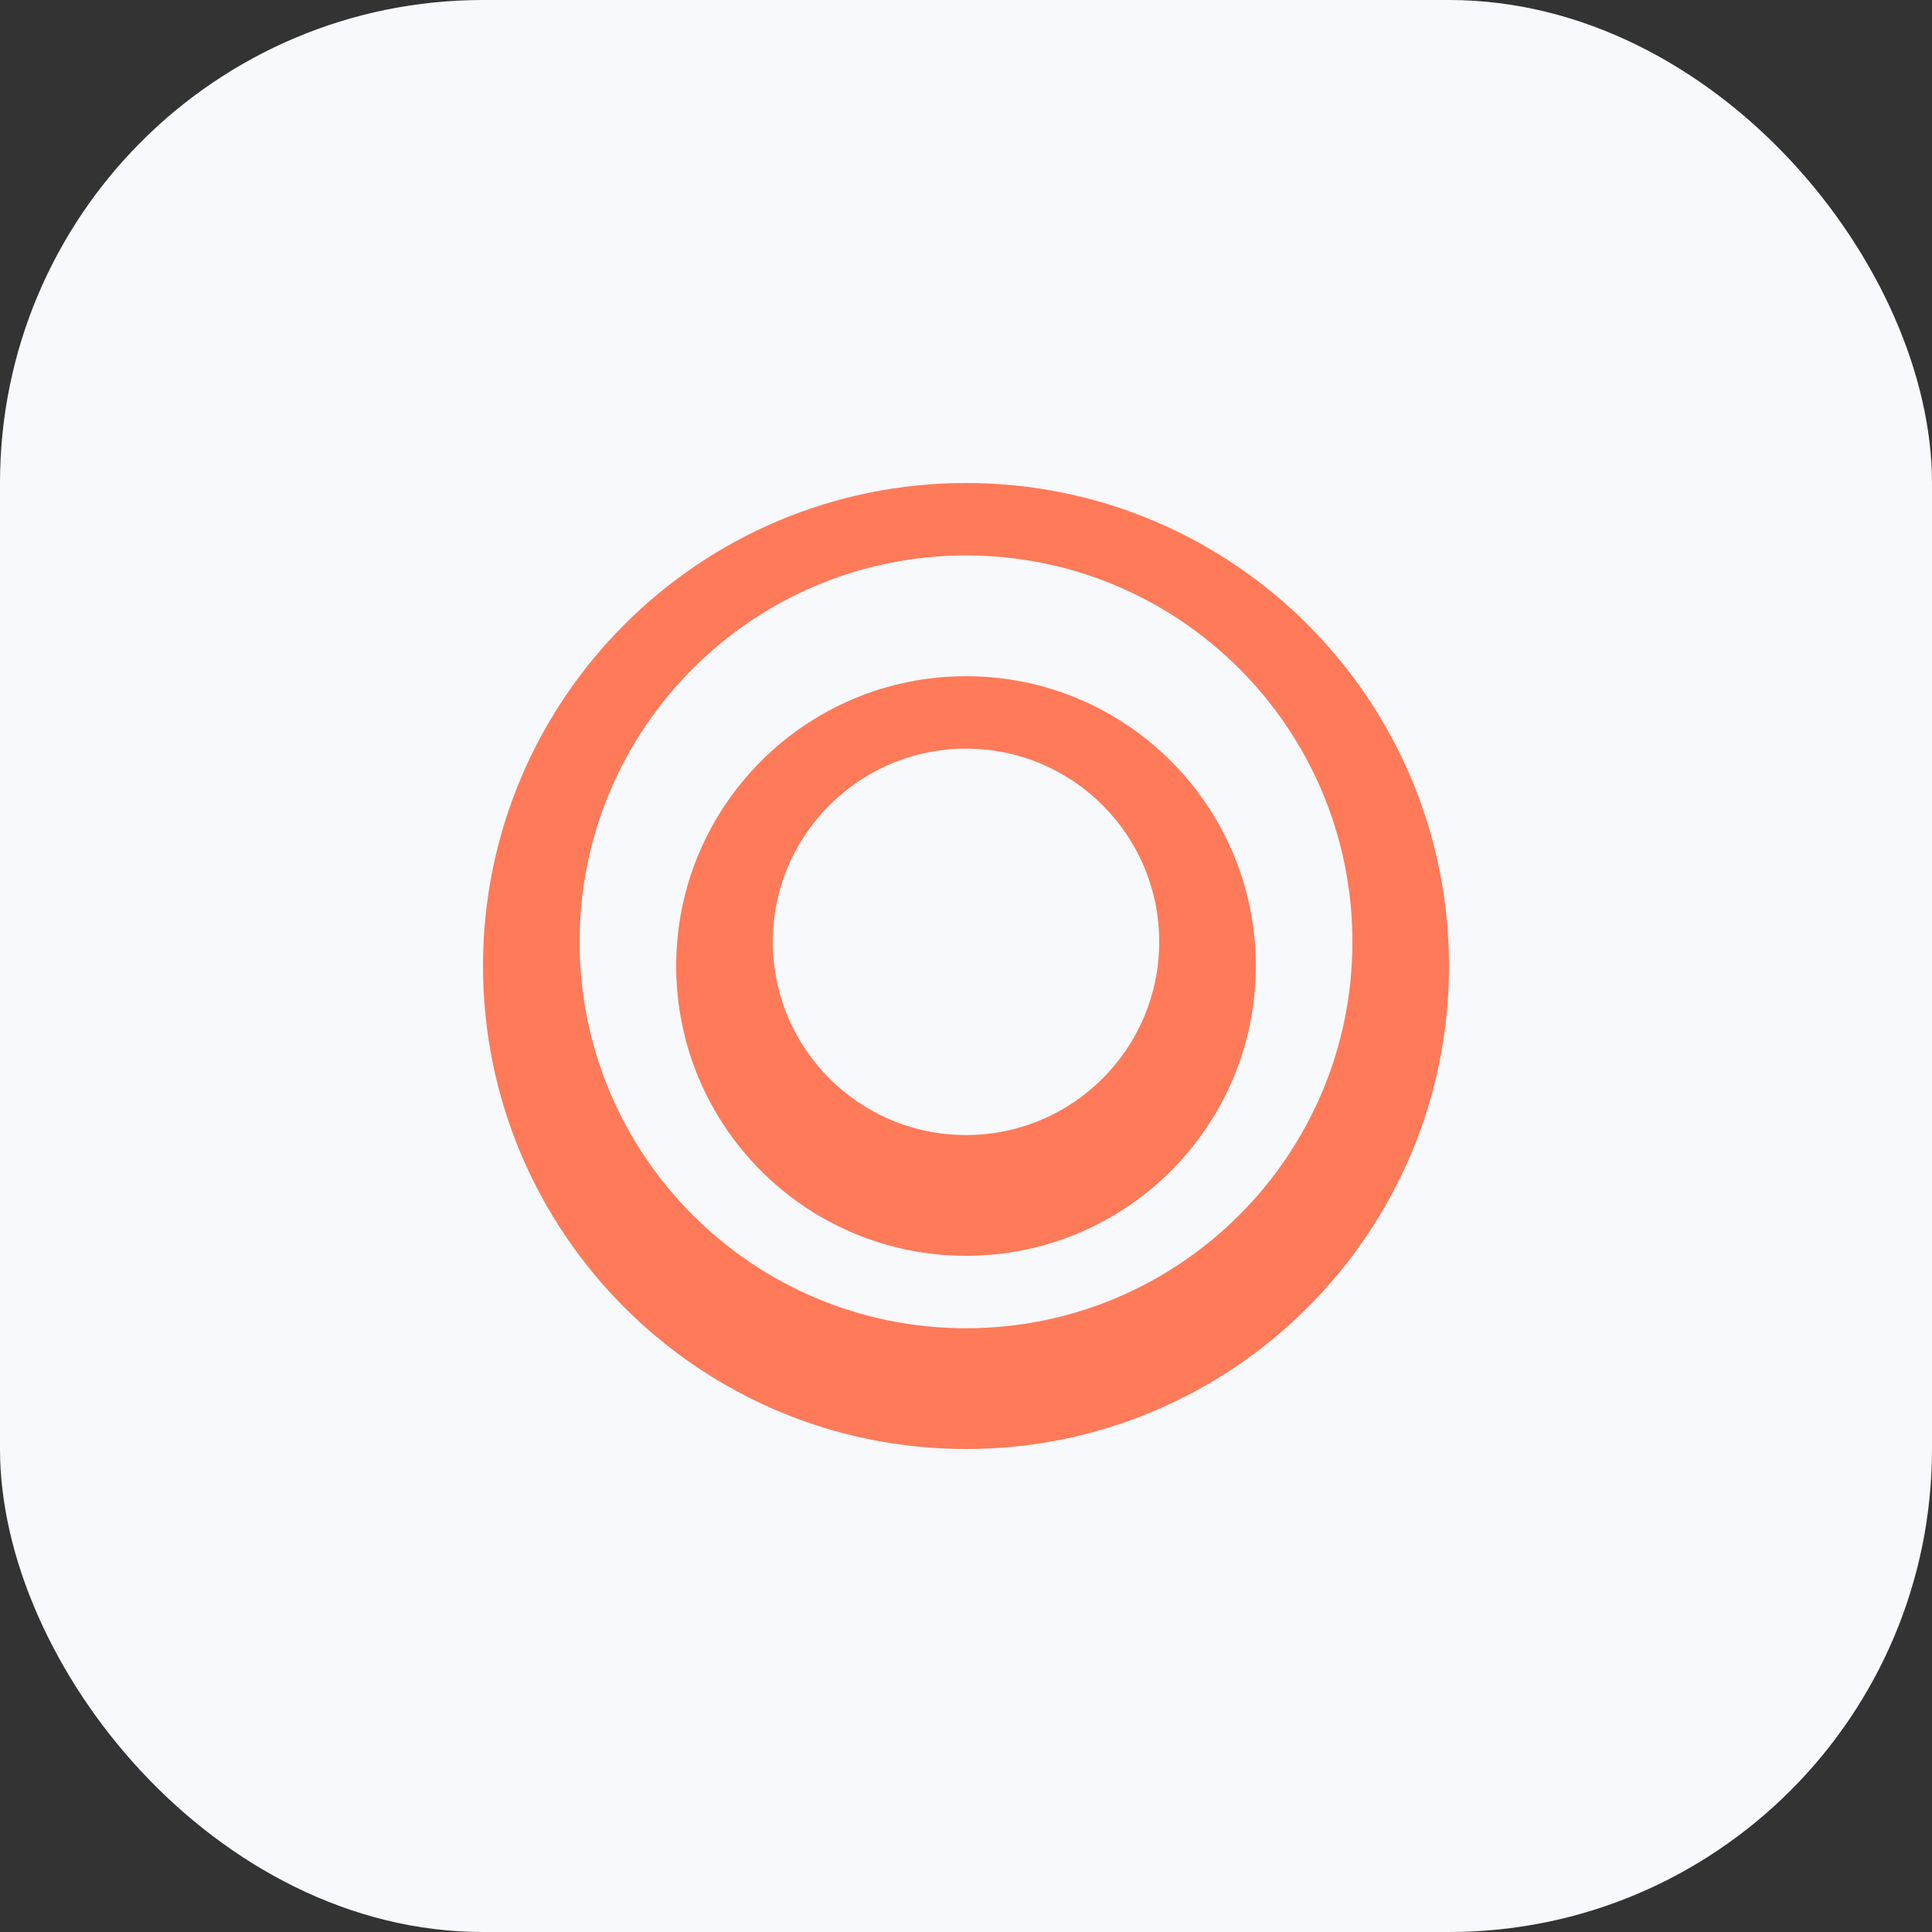 <?xml version="1.0" encoding="UTF-8"?>
<svg width="80" height="80" viewBox="0 0 80 80" fill="none" xmlns="http://www.w3.org/2000/svg">
    <rect x="0" y="0" width="80" height="80" fill="#333333" stroke="none"/>
    <rect width="80" height="80" rx="20" fill="#F7F9FC"/>
    <path d="M40 20C28.954 20 20 28.954 20 40C20 51.046 28.954 60 40 60C51.046 60 60 51.046 60 40C60 28.954 51.046 20 40 20ZM40 55C31.163 55 24 47.837 24 39C24 30.163 31.163 23 40 23C48.837 23 56 30.163 56 39C56 47.837 48.837 55 40 55Z" fill="#FF7A59"/>
    <path d="M40 28C33.373 28 28 33.373 28 40C28 46.627 33.373 52 40 52C46.627 52 52 46.627 52 40C52 33.373 46.627 28 40 28ZM40 47C35.582 47 32 43.418 32 39C32 34.582 35.582 31 40 31C44.418 31 48 34.582 48 39C48 43.418 44.418 47 40 47Z" fill="#FF7A59"/>
</svg> 
